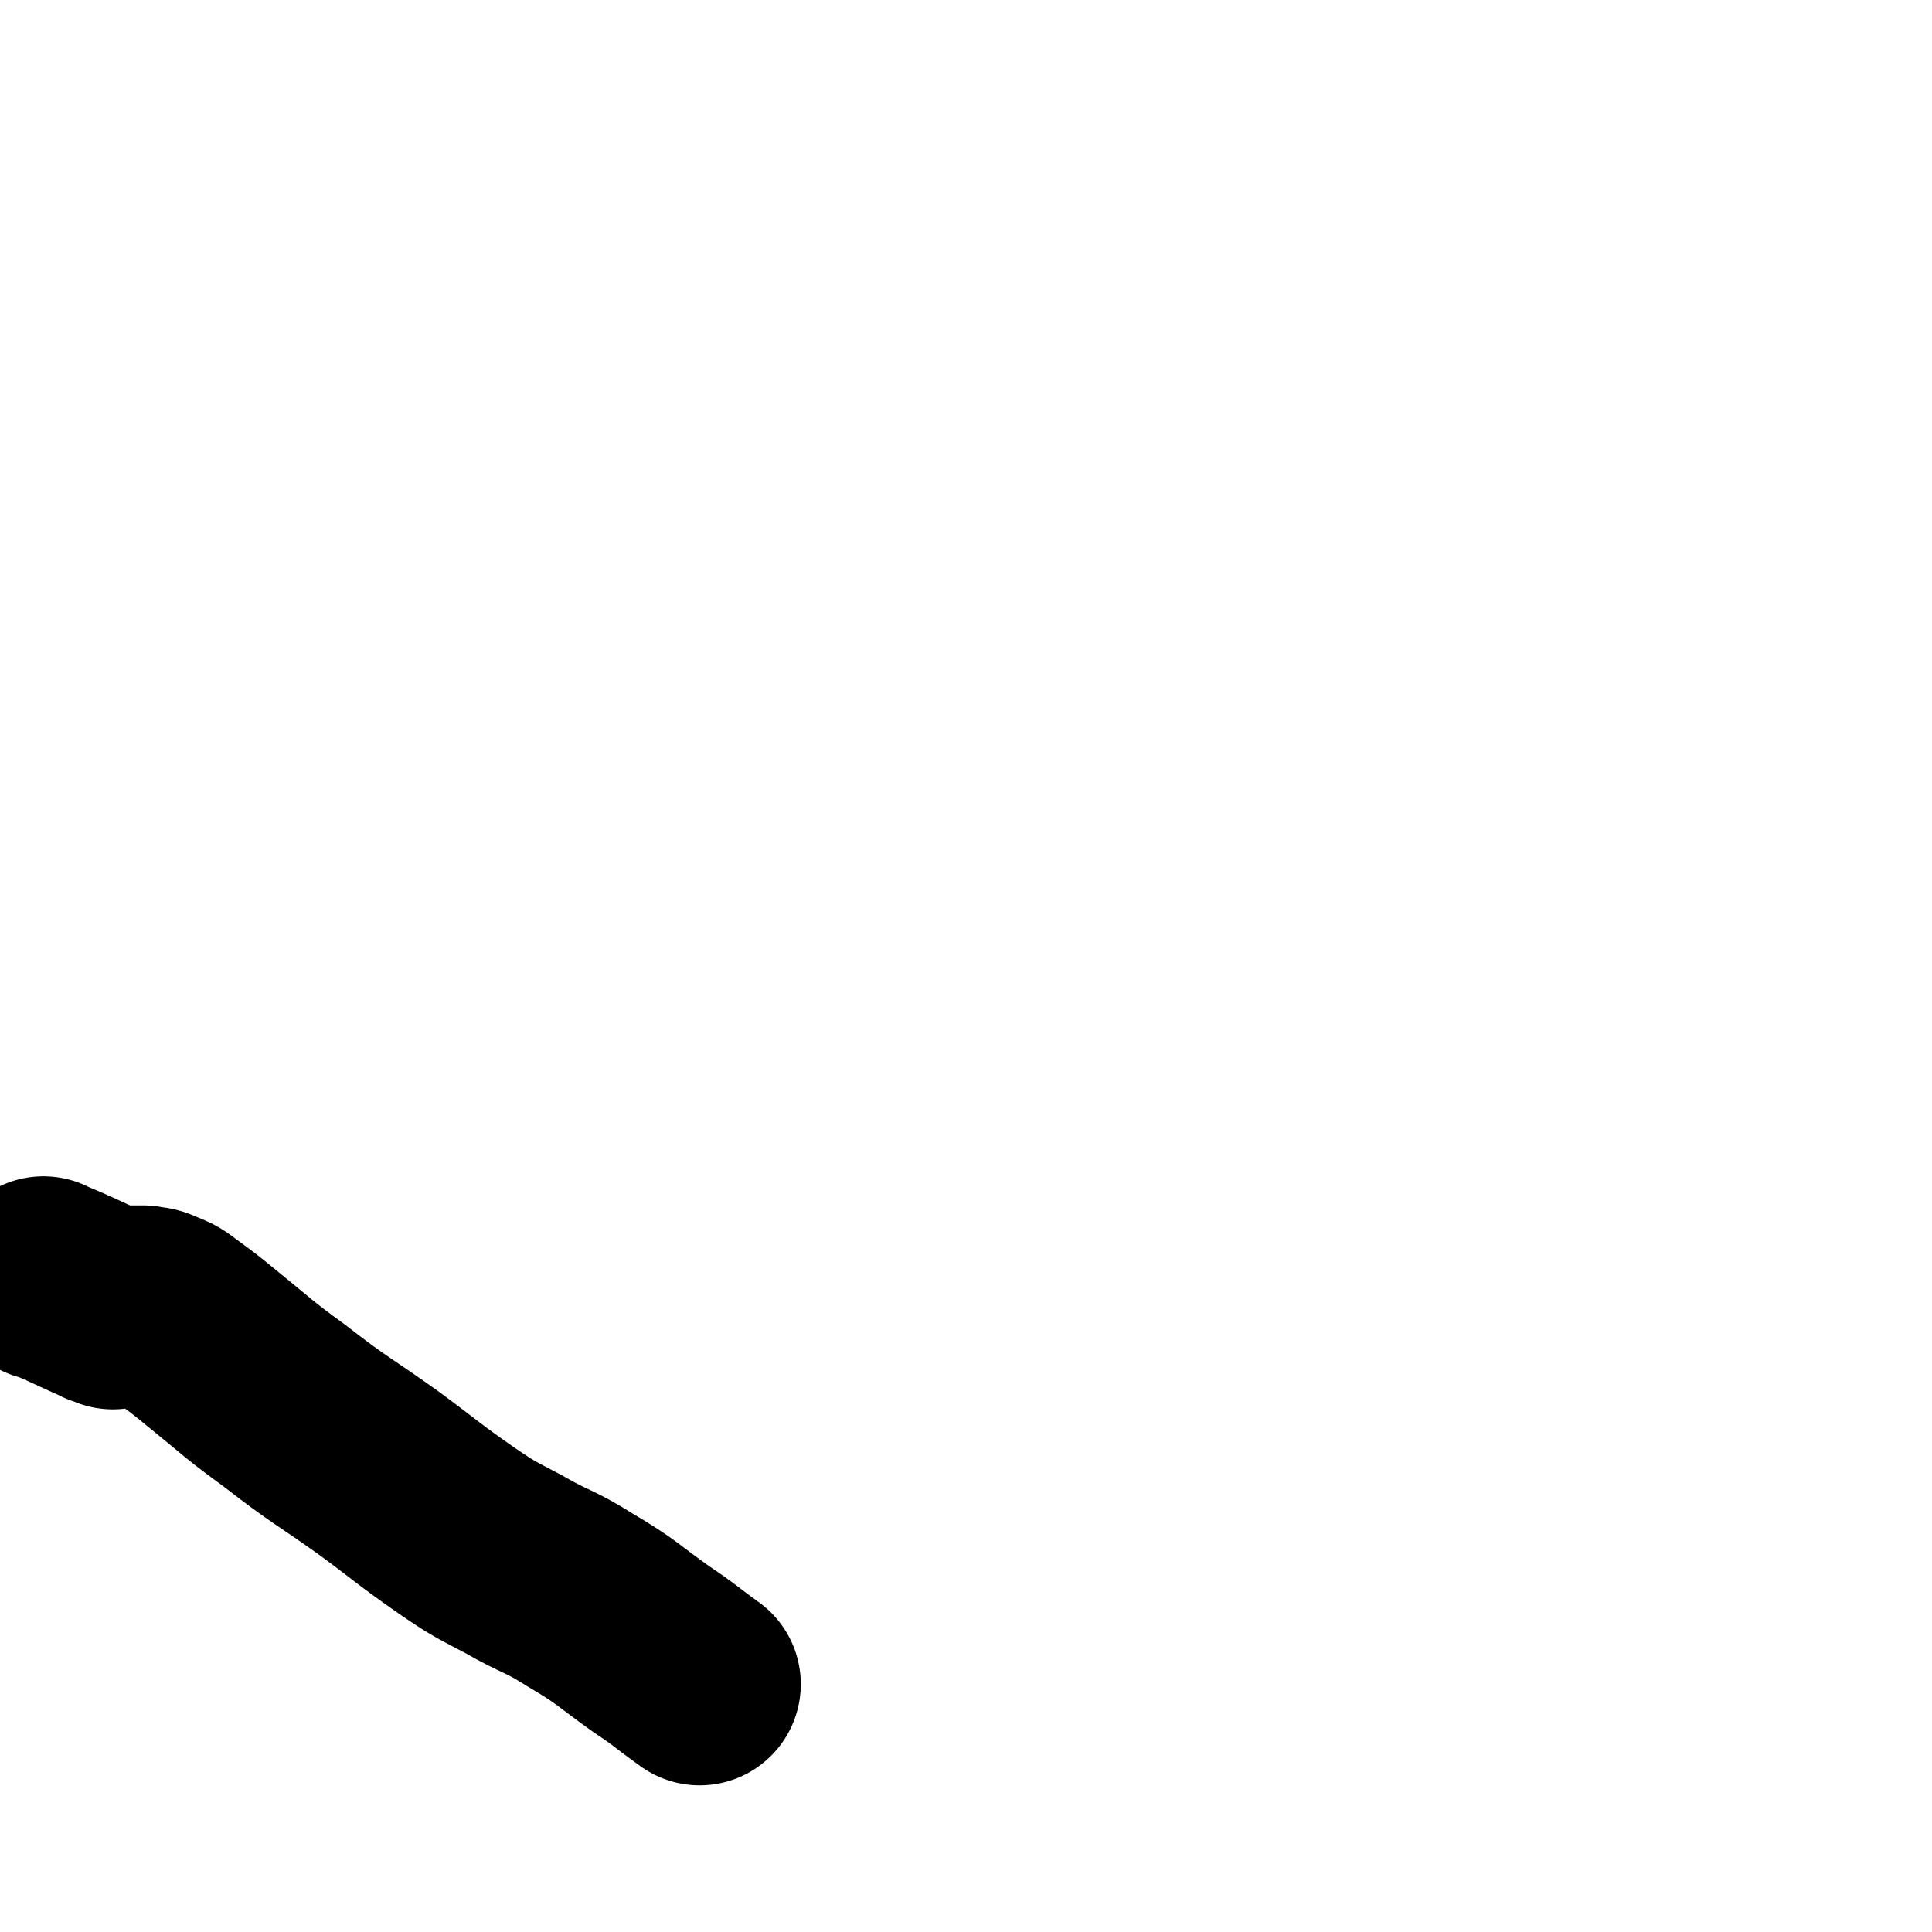 <svg viewBox='0 0 1146 1146' version='1.1' xmlns='http://www.w3.org/2000/svg' xmlns:xlink='http://www.w3.org/1999/xlink'><g fill='none' stroke='#000000' stroke-width='120' stroke-linecap='round' stroke-linejoin='round'><path d='M27,759c-1,-1 -2,-2 -1,-1 17,7 18,8 36,16 1,1 2,0 3,0 1,0 1,1 2,2 0,0 0,-1 1,-1 0,0 0,0 1,0 2,0 2,0 3,0 3,0 3,0 5,0 4,0 4,0 8,0 4,1 4,0 8,2 5,2 6,2 11,6 11,8 11,8 22,17 21,17 21,18 43,34 27,21 28,20 56,40 23,17 23,18 46,34 16,11 17,11 34,20 19,11 20,9 39,21 22,13 21,14 42,29 15,10 15,11 29,21 '/></g>
</svg>